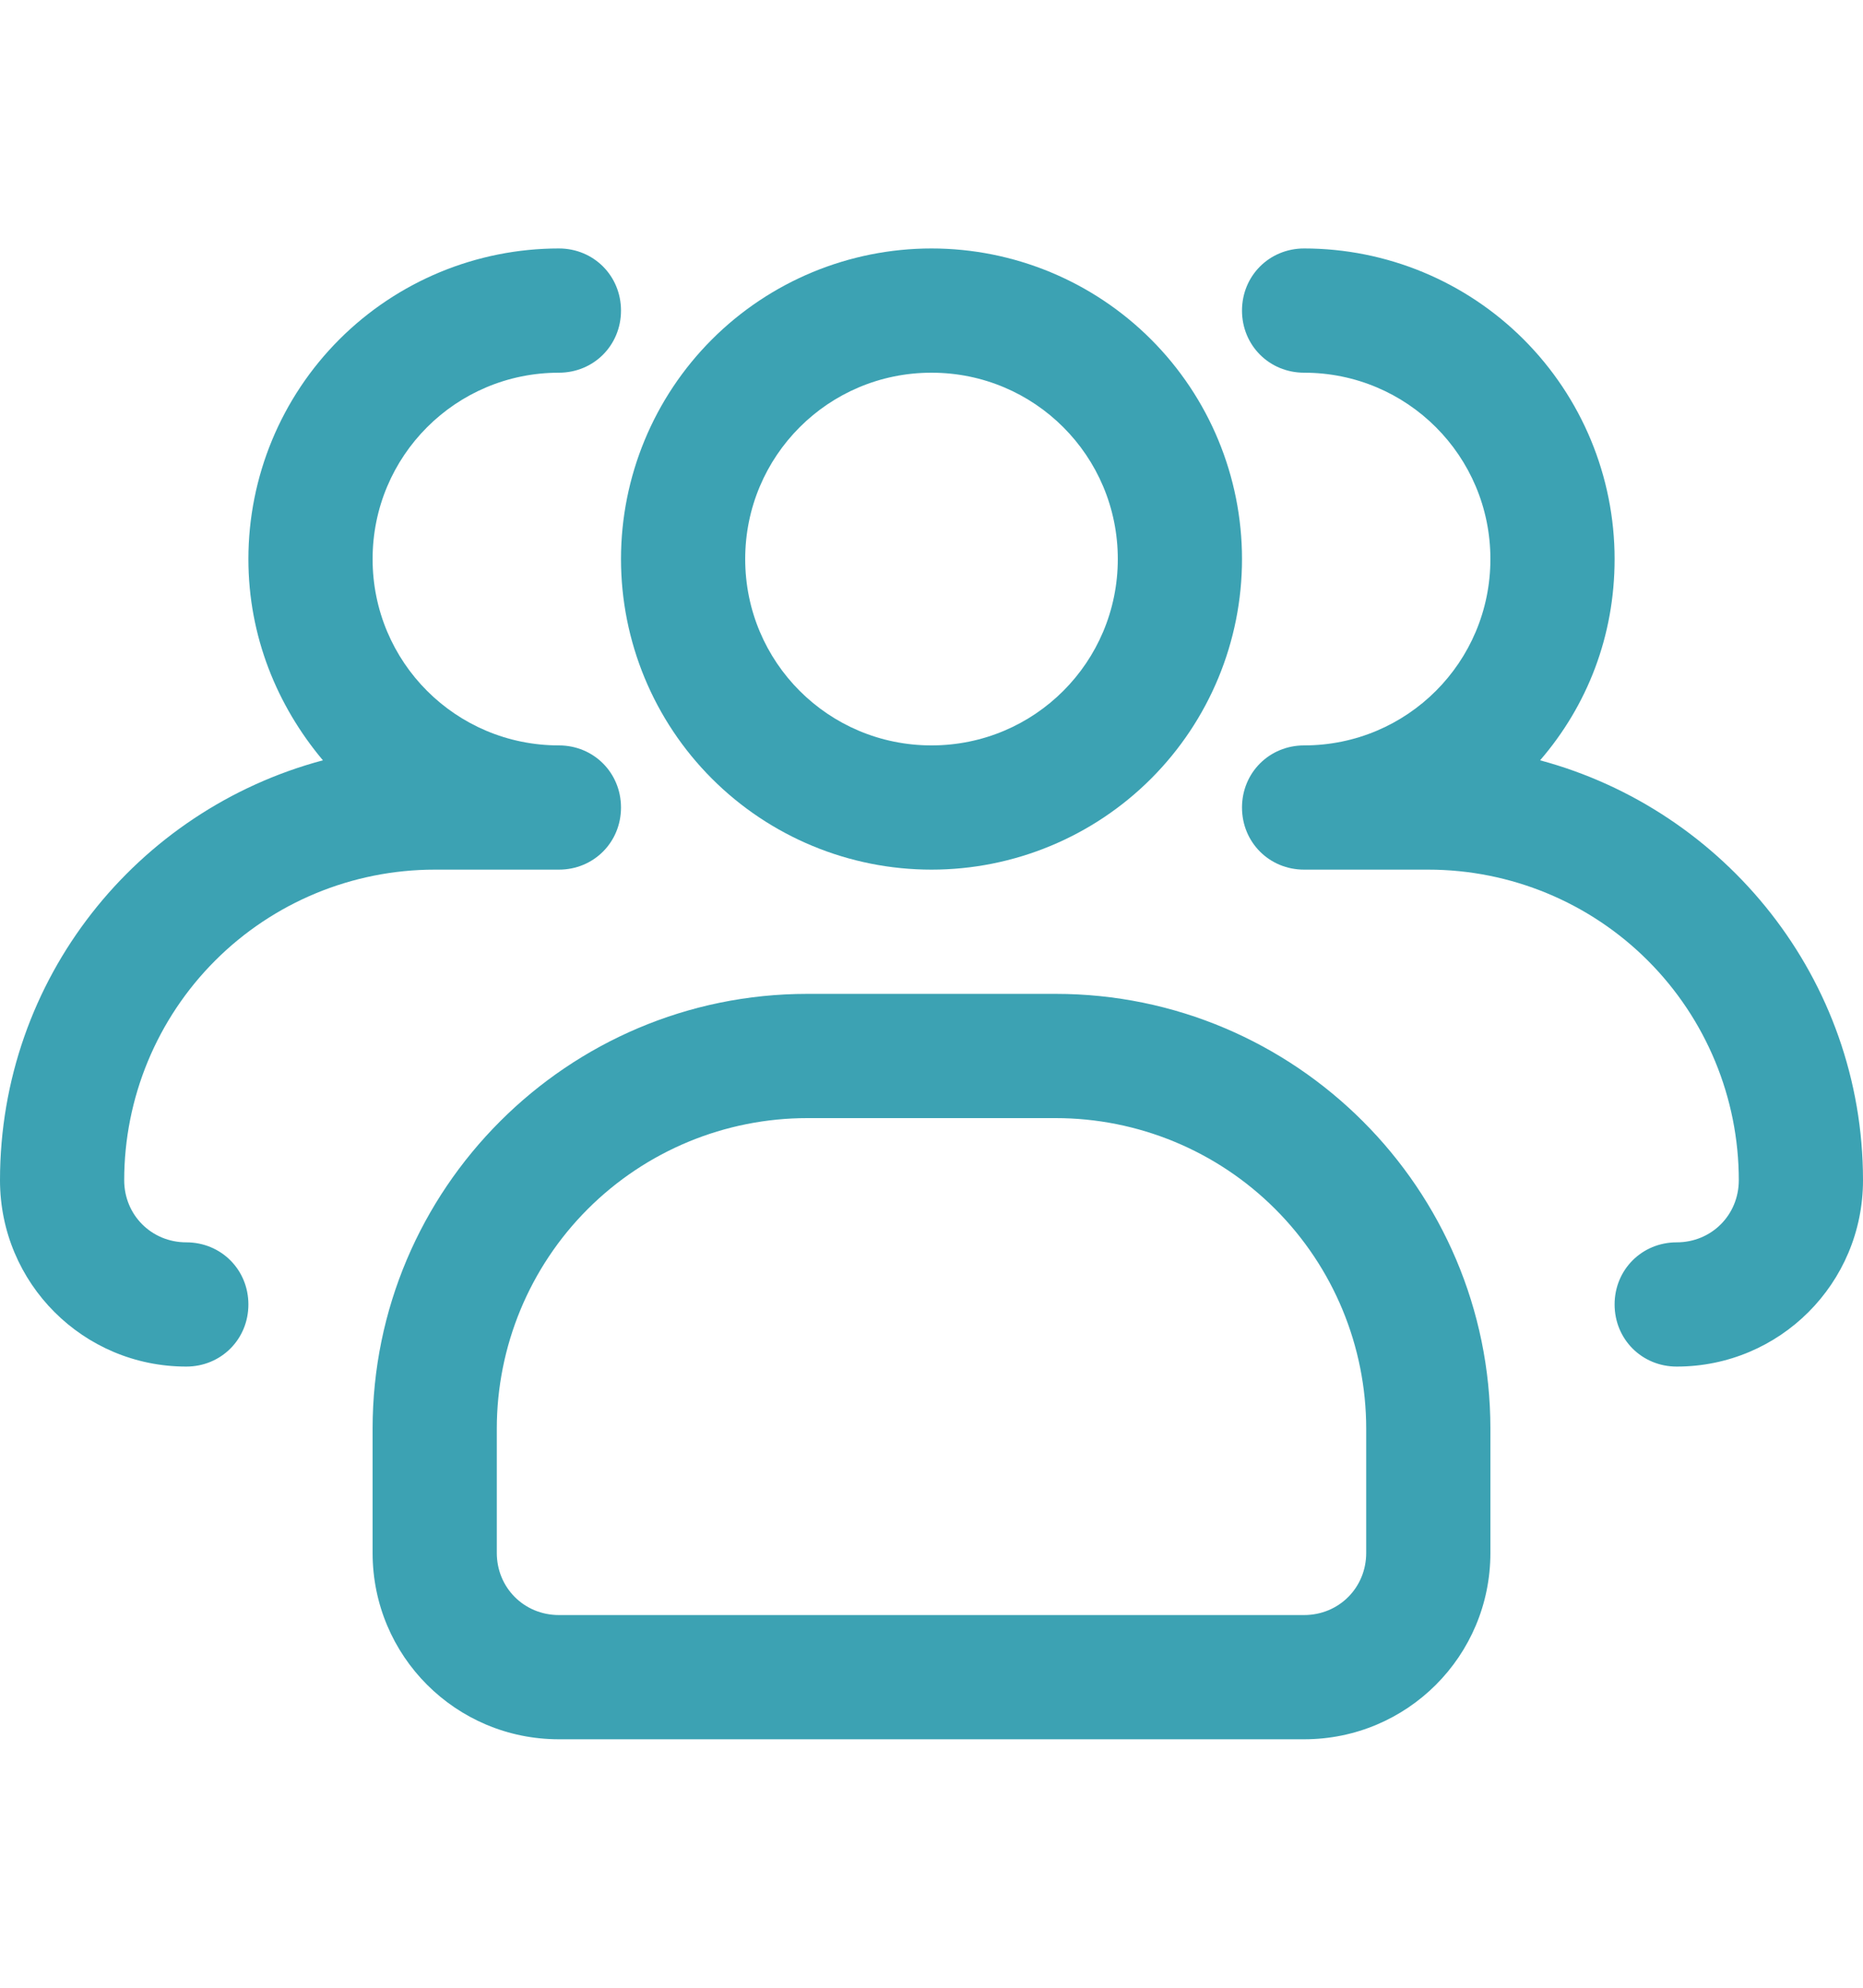 <svg width="75" height="80" viewBox="0 0 75 80" fill="none" xmlns="http://www.w3.org/2000/svg">
<path d="M37.5 35C34.185 35 31.005 33.683 28.661 31.339C26.317 28.995 25 25.815 25 22.5C25 19.185 26.317 16.005 28.661 13.661C31.005 11.317 34.185 10 37.5 10C40.815 10 43.995 11.317 46.339 13.661C48.683 16.005 50 19.185 50 22.5C50 25.815 48.683 28.995 46.339 31.339C43.995 33.683 40.815 35 37.5 35ZM37.5 15C33.35 15 30 18.35 30 22.5C30 26.65 33.35 30 37.5 30C41.65 30 45 26.65 45 22.5C45 18.35 41.65 15 37.5 15Z" fill="#3CA2B3"/>
<path d="M67.5 55C66.1 55 65 53.9 65 52.5C65 51.1 66.1 50 67.5 50C68.9 50 70 48.9 70 47.5C70 44.185 68.683 41.005 66.339 38.661C63.995 36.317 60.815 35 57.5 35H52.5C51.1 35 50 33.9 50 32.5C50 31.1 51.1 30 52.5 30C56.65 30 60 26.65 60 22.5C60 18.35 56.65 15 52.5 15C51.1 15 50 13.9 50 12.5C50 11.1 51.1 10 52.5 10C55.815 10 58.995 11.317 61.339 13.661C63.683 16.005 65 19.185 65 22.5C65 25.6 63.9 28.4 62 30.6C69.45 32.6 75 39.4 75 47.5C75 51.65 71.65 55 67.5 55ZM7.5 55C3.35 55 0 51.65 0 47.5C0 39.4 5.5 32.6 13 30.6C11.15 28.4 10 25.6 10 22.5C10 19.185 11.317 16.005 13.661 13.661C16.005 11.317 19.185 10 22.5 10C23.9 10 25 11.1 25 12.5C25 13.9 23.9 15 22.5 15C18.35 15 15 18.35 15 22.5C15 26.65 18.35 30 22.5 30C23.9 30 25 31.1 25 32.5C25 33.9 23.9 35 22.5 35H17.5C14.185 35 11.005 36.317 8.661 38.661C6.317 41.005 5 44.185 5 47.5C5 48.9 6.1 50 7.5 50C8.9 50 10 51.1 10 52.5C10 53.9 8.9 55 7.5 55ZM52.5 70H22.5C18.35 70 15 66.65 15 62.5V57.5C15 47.85 22.85 40 32.5 40H42.5C52.15 40 60 47.85 60 57.5V62.5C60 66.65 56.65 70 52.5 70ZM32.5 45C29.185 45 26.005 46.317 23.661 48.661C21.317 51.005 20 54.185 20 57.5V62.5C20 63.9 21.1 65 22.5 65H52.5C53.9 65 55 63.9 55 62.5V57.5C55 54.185 53.683 51.005 51.339 48.661C48.995 46.317 45.815 45 42.5 45H32.5Z" fill="#3CA2B3"/>
</svg>
